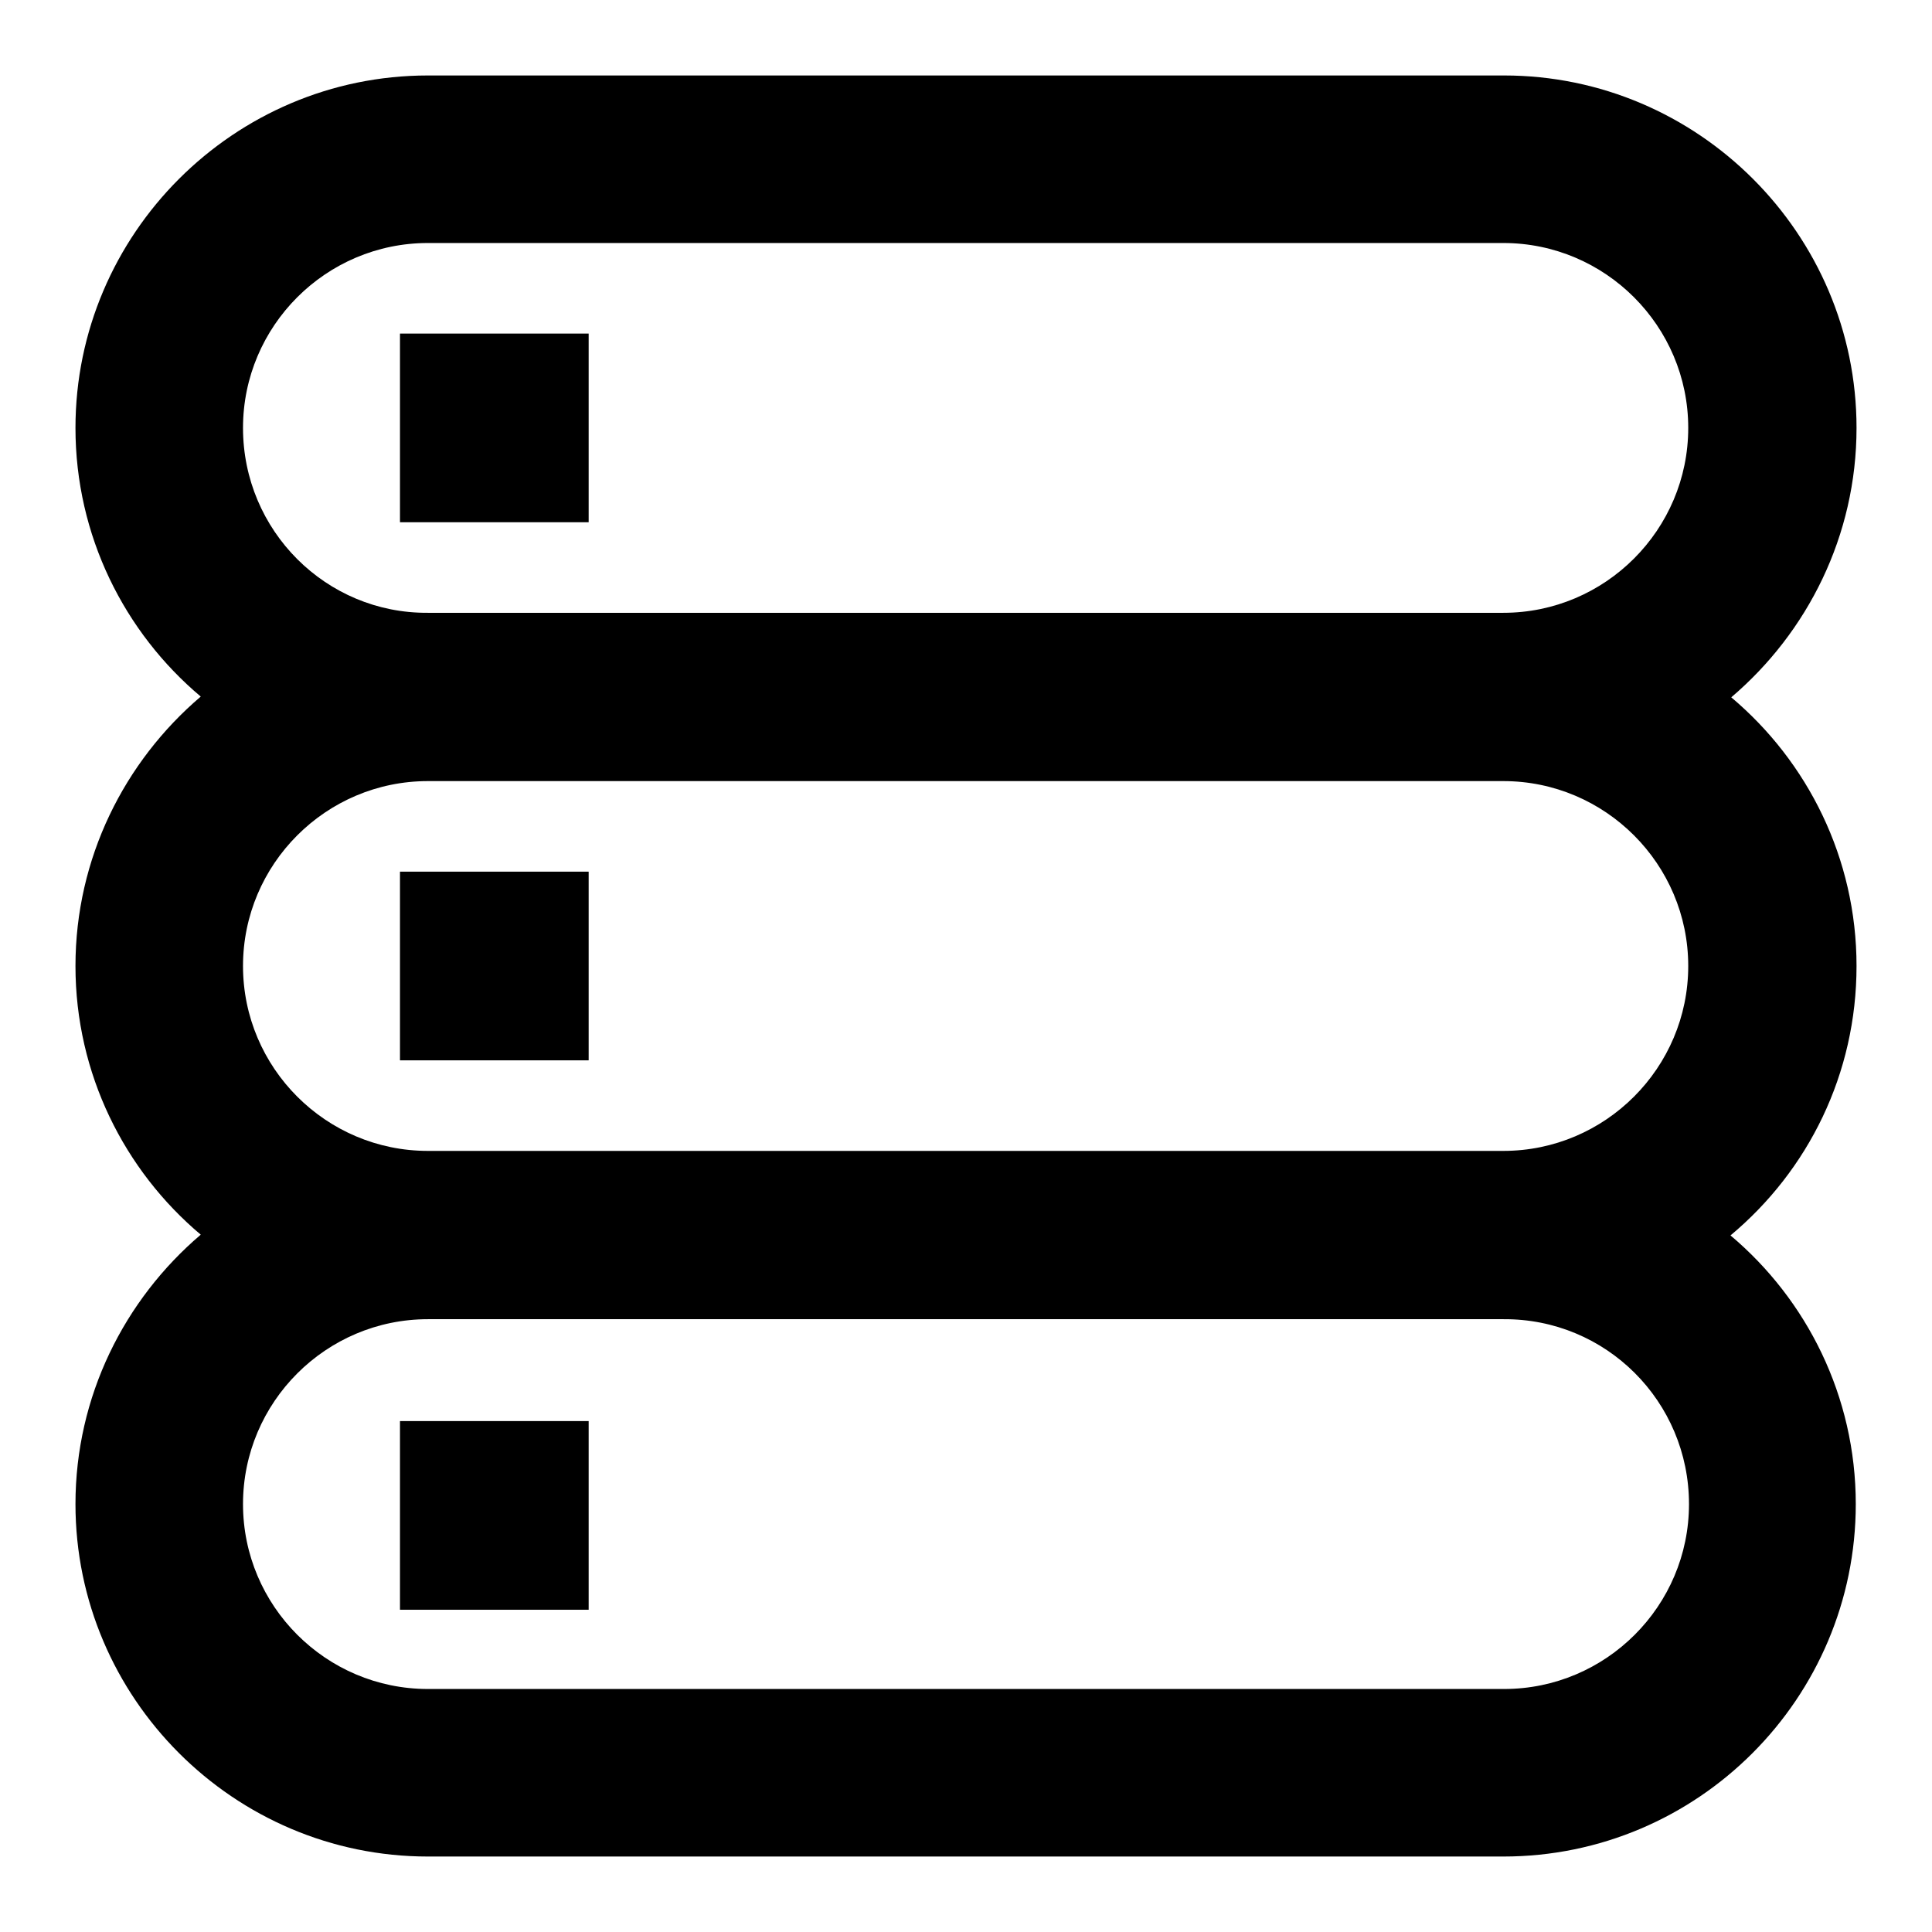 <?xml version="1.0" encoding="utf-8"?>
<!-- Svg Vector Icons : http://www.onlinewebfonts.com/icon -->
<!DOCTYPE svg PUBLIC "-//W3C//DTD SVG 1.1//EN" "http://www.w3.org/Graphics/SVG/1.1/DTD/svg11.dtd">
<svg version="1.1" xmlns="http://www.w3.org/2000/svg" xmlns:xlink="http://www.w3.org/1999/xlink" x="0px" y="0px" viewBox="0 0 256 256" enable-background="new 0 0 256 256" xml:space="preserve">
<g><g><g><g><path fill="#000000" d="M53 115.5h25v25h-25z"/><path fill="#000000" d="M53 188.3h25v25h-25z"/><path fill="#000000" d="M53 44.2h25v25h-25z"/><path fill="#000000" d="M246,128c0-14.3-6.5-27.1-16.6-35.6C239.5,83.8,246,71,246,56.7C246,31,225,10,199.3,10H56.7C31,10,10,31,10,56.7c0,14.3,6.5,27.1,16.6,35.6C16.5,100.9,10,113.7,10,128c0,14.3,6.5,27.1,16.6,35.6C16.5,172.2,10,185,10,199.3C10,225,31,246,56.7,246h142.5c25.8,0,46.7-21,46.7-46.7c0-14.3-6.5-27.1-16.6-35.6C239.6,155.1,246,142.3,246,128z M32.2,56.7c0-13.5,11-24.5,24.5-24.5h142.5c13.5,0,24.5,11,24.5,24.5c0,13.5-11,24.5-24.5,24.5H56.7C43.2,81.3,32.2,70.3,32.2,56.7z M223.8,199.3c0,13.5-11,24.5-24.5,24.5H56.7c-13.5,0-24.5-11-24.5-24.5s11-24.5,24.5-24.5h142.5C212.8,174.7,223.8,185.7,223.8,199.3z M56.7,152.5c-13.5,0-24.5-11-24.5-24.5c0-13.5,11-24.5,24.5-24.5h142.5c13.5,0,24.5,11,24.5,24.5c0,13.5-11,24.5-24.5,24.5H56.7z"/></g></g><g></g><g></g><g></g><g></g><g></g><g></g><g></g><g></g><g></g><g></g><g></g><g></g><g></g><g></g><g></g></g></g>
</svg>